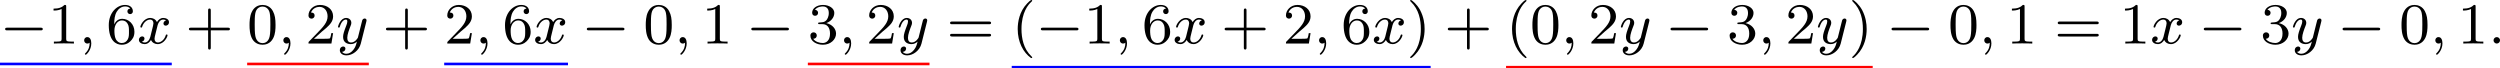 <?xml version='1.0' encoding='UTF-8'?>
<!-- This file was generated by dvisvgm 2.13.3 -->
<svg version='1.1' xmlns='http://www.w3.org/2000/svg' xmlns:xlink='http://www.w3.org/1999/xlink' width='686.526pt' height='18.809pt' viewBox='42.342 301.142 686.526 18.809'>
<defs>
<path id='g2-58' d='M1.618-.438C1.618-.709 1.395-.885 1.18-.885C.925-.885 .733-.677 .733-.446C.733-.175 .956 0 1.172 0C1.427 0 1.618-.207 1.618-.438Z'/>
<path id='g2-59' d='M1.49-.12C1.49 .399 1.379 .853 .885 1.347C.853 1.371 .837 1.387 .837 1.427C.837 1.49 .901 1.538 .956 1.538C1.052 1.538 1.714 .909 1.714-.024C1.714-.534 1.522-.885 1.172-.885C.893-.885 .733-.662 .733-.446C.733-.223 .885 0 1.18 0C1.371 0 1.49-.112 1.49-.12Z'/>
<path id='g2-120' d='M3.993-3.18C3.642-3.092 3.626-2.782 3.626-2.75C3.626-2.574 3.762-2.455 3.937-2.455S4.384-2.59 4.384-2.933C4.384-3.387 3.881-3.515 3.587-3.515C3.212-3.515 2.909-3.252 2.726-2.941C2.55-3.363 2.136-3.515 1.809-3.515C.94-3.515 .454-2.519 .454-2.295C.454-2.224 .51-2.192 .574-2.192C.669-2.192 .685-2.232 .709-2.327C.893-2.909 1.371-3.292 1.785-3.292C2.096-3.292 2.248-3.068 2.248-2.782C2.248-2.622 2.152-2.256 2.088-2C2.032-1.769 1.857-1.06 1.817-.909C1.706-.478 1.419-.143 1.06-.143C1.028-.143 .821-.143 .654-.255C1.02-.343 1.02-.677 1.02-.685C1.02-.869 .877-.98 .701-.98C.486-.98 .255-.797 .255-.494C.255-.128 .646 .08 1.052 .08C1.474 .08 1.769-.239 1.913-.494C2.088-.104 2.455 .08 2.837 .08C3.706 .08 4.184-.917 4.184-1.14C4.184-1.219 4.121-1.243 4.065-1.243C3.969-1.243 3.953-1.188 3.929-1.108C3.77-.574 3.316-.143 2.853-.143C2.59-.143 2.399-.319 2.399-.654C2.399-.813 2.447-.996 2.558-1.443C2.614-1.682 2.79-2.383 2.829-2.534C2.941-2.949 3.22-3.292 3.579-3.292C3.618-3.292 3.826-3.292 3.993-3.18Z'/>
<path id='g2-121' d='M4.129-3.005C4.16-3.116 4.16-3.132 4.16-3.188C4.16-3.387 4.001-3.435 3.905-3.435C3.866-3.435 3.682-3.427 3.579-3.22C3.563-3.18 3.491-2.893 3.451-2.726L2.973-.813C2.965-.789 2.622-.143 2.04-.143C1.65-.143 1.514-.43 1.514-.789C1.514-1.251 1.785-1.961 1.969-2.423C2.048-2.622 2.072-2.694 2.072-2.837C2.072-3.276 1.722-3.515 1.355-3.515C.566-3.515 .239-2.391 .239-2.295C.239-2.224 .295-2.192 .359-2.192C.462-2.192 .47-2.24 .494-2.319C.701-3.013 1.044-3.292 1.331-3.292C1.451-3.292 1.522-3.212 1.522-3.029C1.522-2.861 1.459-2.678 1.403-2.534C1.076-1.69 .94-1.283 .94-.909C.94-.128 1.53 .08 2 .08C2.375 .08 2.646-.088 2.837-.271C2.726 .175 2.646 .486 2.343 .869C2.08 1.196 1.761 1.403 1.403 1.403C1.267 1.403 .964 1.379 .805 1.14C1.227 1.108 1.259 .749 1.259 .701C1.259 .51 1.116 .406 .948 .406C.773 .406 .494 .542 .494 .933C.494 1.307 .837 1.626 1.403 1.626C2.216 1.626 3.132 .972 3.371 .008L4.129-3.005Z'/>
<path id='g4-40' d='M2.654 1.993C2.718 1.993 2.813 1.993 2.813 1.897C2.813 1.865 2.805 1.857 2.702 1.753C1.61 .725 1.339-.757 1.339-1.993C1.339-4.288 2.287-5.364 2.694-5.731C2.805-5.834 2.813-5.842 2.813-5.882S2.782-5.978 2.702-5.978C2.574-5.978 2.176-5.571 2.112-5.499C1.044-4.384 .821-2.949 .821-1.993C.821-.207 1.57 1.227 2.654 1.993Z'/>
<path id='g4-41' d='M2.463-1.993C2.463-2.75 2.335-3.658 1.841-4.599C1.451-5.332 .725-5.978 .582-5.978C.502-5.978 .478-5.922 .478-5.882C.478-5.85 .478-5.834 .574-5.738C1.69-4.678 1.945-3.22 1.945-1.993C1.945 .295 .996 1.379 .59 1.745C.486 1.849 .478 1.857 .478 1.897S.502 1.993 .582 1.993C.709 1.993 1.108 1.586 1.172 1.514C2.24 .399 2.463-1.036 2.463-1.993Z'/>
<path id='g4-43' d='M3.475-1.809H5.818C5.93-1.809 6.105-1.809 6.105-1.993S5.93-2.176 5.818-2.176H3.475V-4.527C3.475-4.639 3.475-4.814 3.292-4.814S3.108-4.639 3.108-4.527V-2.176H.757C.646-2.176 .47-2.176 .47-1.993S.646-1.809 .757-1.809H3.108V.542C3.108 .654 3.108 .829 3.292 .829S3.475 .654 3.475 .542V-1.809Z'/>
<path id='g4-48' d='M3.897-2.542C3.897-3.395 3.81-3.913 3.547-4.423C3.196-5.125 2.55-5.3 2.112-5.3C1.108-5.3 .741-4.551 .63-4.328C.343-3.746 .327-2.957 .327-2.542C.327-2.016 .351-1.211 .733-.574C1.1 .016 1.69 .167 2.112 .167C2.495 .167 3.18 .048 3.579-.741C3.873-1.315 3.897-2.024 3.897-2.542ZM2.112-.056C1.841-.056 1.291-.183 1.124-1.02C1.036-1.474 1.036-2.224 1.036-2.638C1.036-3.188 1.036-3.746 1.124-4.184C1.291-4.997 1.913-5.077 2.112-5.077C2.383-5.077 2.933-4.941 3.092-4.216C3.188-3.778 3.188-3.18 3.188-2.638C3.188-2.168 3.188-1.451 3.092-1.004C2.925-.167 2.375-.056 2.112-.056Z'/>
<path id='g4-49' d='M2.503-5.077C2.503-5.292 2.487-5.3 2.271-5.3C1.945-4.981 1.522-4.79 .765-4.79V-4.527C.98-4.527 1.411-4.527 1.873-4.742V-.654C1.873-.359 1.849-.263 1.092-.263H.813V0C1.14-.024 1.825-.024 2.184-.024S3.236-.024 3.563 0V-.263H3.284C2.527-.263 2.503-.359 2.503-.654V-5.077Z'/>
<path id='g4-50' d='M2.248-1.626C2.375-1.745 2.71-2.008 2.837-2.12C3.332-2.574 3.802-3.013 3.802-3.738C3.802-4.686 3.005-5.3 2.008-5.3C1.052-5.3 .422-4.575 .422-3.866C.422-3.475 .733-3.419 .845-3.419C1.012-3.419 1.259-3.539 1.259-3.842C1.259-4.256 .861-4.256 .765-4.256C.996-4.838 1.53-5.037 1.921-5.037C2.662-5.037 3.045-4.407 3.045-3.738C3.045-2.909 2.463-2.303 1.522-1.339L.518-.303C.422-.215 .422-.199 .422 0H3.571L3.802-1.427H3.555C3.531-1.267 3.467-.869 3.371-.717C3.324-.654 2.718-.654 2.59-.654H1.172L2.248-1.626Z'/>
<path id='g4-51' d='M2.016-2.662C2.646-2.662 3.045-2.2 3.045-1.363C3.045-.367 2.479-.072 2.056-.072C1.618-.072 1.02-.231 .741-.654C1.028-.654 1.227-.837 1.227-1.1C1.227-1.355 1.044-1.538 .789-1.538C.574-1.538 .351-1.403 .351-1.084C.351-.327 1.164 .167 2.072 .167C3.132 .167 3.873-.566 3.873-1.363C3.873-2.024 3.347-2.63 2.534-2.805C3.164-3.029 3.634-3.571 3.634-4.208S2.917-5.3 2.088-5.3C1.235-5.3 .59-4.838 .59-4.232C.59-3.937 .789-3.81 .996-3.81C1.243-3.81 1.403-3.985 1.403-4.216C1.403-4.511 1.148-4.623 .972-4.631C1.307-5.069 1.921-5.093 2.064-5.093C2.271-5.093 2.877-5.029 2.877-4.208C2.877-3.65 2.646-3.316 2.534-3.188C2.295-2.941 2.112-2.925 1.626-2.893C1.474-2.885 1.411-2.877 1.411-2.774C1.411-2.662 1.482-2.662 1.618-2.662H2.016Z'/>
<path id='g4-54' d='M1.1-2.638C1.1-3.3 1.156-3.881 1.443-4.368C1.682-4.766 2.088-5.093 2.59-5.093C2.75-5.093 3.116-5.069 3.3-4.79C2.941-4.774 2.909-4.503 2.909-4.415C2.909-4.176 3.092-4.041 3.284-4.041C3.427-4.041 3.658-4.129 3.658-4.431C3.658-4.91 3.3-5.3 2.582-5.3C1.474-5.3 .351-4.248 .351-2.527C.351-.367 1.355 .167 2.128 .167C2.511 .167 2.925 .064 3.284-.279C3.602-.59 3.873-.925 3.873-1.618C3.873-2.662 3.084-3.395 2.2-3.395C1.626-3.395 1.283-3.029 1.1-2.638ZM2.128-.072C1.706-.072 1.443-.367 1.323-.59C1.14-.948 1.124-1.49 1.124-1.793C1.124-2.582 1.554-3.172 2.168-3.172C2.566-3.172 2.805-2.965 2.957-2.686C3.124-2.391 3.124-2.032 3.124-1.626S3.124-.869 2.965-.582C2.758-.215 2.479-.072 2.128-.072Z'/>
<path id='g4-61' d='M5.826-2.654C5.946-2.654 6.105-2.654 6.105-2.837S5.914-3.021 5.794-3.021H.781C.662-3.021 .47-3.021 .47-2.837S.63-2.654 .749-2.654H5.826ZM5.794-.964C5.914-.964 6.105-.964 6.105-1.148S5.946-1.331 5.826-1.331H.749C.63-1.331 .47-1.331 .47-1.148S.662-.964 .781-.964H5.794Z'/>
<path id='g1-0' d='M5.571-1.809C5.699-1.809 5.874-1.809 5.874-1.993S5.699-2.176 5.571-2.176H1.004C.877-2.176 .701-2.176 .701-1.993S.877-1.809 1.004-1.809H5.571Z'/>
</defs>
<g id='page5' transform='matrix(2 0 0 2 0 0)'>
<use x='21.171' y='156.549' xlink:href='#g1-0'/>
<use x='27.757' y='156.549' xlink:href='#g4-49'/>
<use x='31.992' y='156.549' xlink:href='#g2-59'/>
<use x='35.755' y='156.549' xlink:href='#g4-54'/>
<use x='39.99' y='156.549' xlink:href='#g2-120'/>
<rect x='21.171' y='159.174' height='.359' width='23.585' fill='#00f'/>
<use x='46.638' y='156.549' xlink:href='#g4-43'/>
<use x='55.107' y='156.549' xlink:href='#g4-48'/>
<use x='59.341' y='156.549' xlink:href='#g2-59'/>
<use x='63.105' y='156.549' xlink:href='#g4-50'/>
<use x='67.339' y='156.549' xlink:href='#g2-121'/>
<rect x='55.107' y='159.174' height='.359' width='16.704' fill='#f00'/>
<use x='73.692' y='156.549' xlink:href='#g4-43'/>
<use x='82.161' y='156.549' xlink:href='#g4-50'/>
<use x='86.395' y='156.549' xlink:href='#g2-59'/>
<use x='90.159' y='156.549' xlink:href='#g4-54'/>
<use x='94.393' y='156.549' xlink:href='#g2-120'/>
<rect x='82.161' y='159.174' height='.359' width='16.999' fill='#00f'/>
<use x='101.041' y='156.549' xlink:href='#g1-0'/>
<use x='109.51' y='156.549' xlink:href='#g4-48'/>
<use x='113.744' y='156.549' xlink:href='#g2-59'/>
<use x='117.508' y='156.549' xlink:href='#g4-49'/>
<use x='123.624' y='156.549' xlink:href='#g1-0'/>
<use x='132.092' y='156.549' xlink:href='#g4-51'/>
<use x='136.326' y='156.549' xlink:href='#g2-59'/>
<use x='140.09' y='156.549' xlink:href='#g4-50'/>
<use x='144.324' y='156.549' xlink:href='#g2-121'/>
<rect x='132.092' y='159.174' height='.359' width='16.704' fill='#f00'/>
<use x='151.148' y='156.549' xlink:href='#g4-61'/>
<use x='160.087' y='156.549' xlink:href='#g4-40'/>
<use x='163.38' y='156.549' xlink:href='#g1-0'/>
<use x='169.967' y='156.549' xlink:href='#g4-49'/>
<use x='174.201' y='156.549' xlink:href='#g2-59'/>
<use x='177.965' y='156.549' xlink:href='#g4-54'/>
<use x='182.199' y='156.549' xlink:href='#g2-120'/>
<use x='188.848' y='156.549' xlink:href='#g4-43'/>
<use x='197.316' y='156.549' xlink:href='#g4-50'/>
<use x='201.55' y='156.549' xlink:href='#g2-59'/>
<use x='205.314' y='156.549' xlink:href='#g4-54'/>
<use x='209.548' y='156.549' xlink:href='#g2-120'/>
<use x='214.315' y='156.549' xlink:href='#g4-41'/>
<rect x='160.087' y='159.617' height='.359' width='57.521' fill='#00f'/>
<use x='219.49' y='156.549' xlink:href='#g4-43'/>
<use x='227.959' y='156.549' xlink:href='#g4-40'/>
<use x='231.252' y='156.549' xlink:href='#g4-48'/>
<use x='235.486' y='156.549' xlink:href='#g2-59'/>
<use x='239.25' y='156.549' xlink:href='#g4-50'/>
<use x='243.484' y='156.549' xlink:href='#g2-121'/>
<use x='249.837' y='156.549' xlink:href='#g1-0'/>
<use x='258.306' y='156.549' xlink:href='#g4-51'/>
<use x='262.54' y='156.549' xlink:href='#g2-59'/>
<use x='266.304' y='156.549' xlink:href='#g4-50'/>
<use x='270.538' y='156.549' xlink:href='#g2-121'/>
<use x='275.01' y='156.549' xlink:href='#g4-41'/>
<rect x='227.959' y='159.617' height='.359' width='50.344' fill='#f00'/>
<use x='280.185' y='156.549' xlink:href='#g1-0'/>
<use x='288.653' y='156.549' xlink:href='#g4-48'/>
<use x='292.887' y='156.549' xlink:href='#g2-59'/>
<use x='296.651' y='156.549' xlink:href='#g4-49'/>
<use x='303.237' y='156.549' xlink:href='#g4-61'/>
<use x='312.176' y='156.549' xlink:href='#g4-49'/>
<use x='316.411' y='156.549' xlink:href='#g2-120'/>
<use x='323.059' y='156.549' xlink:href='#g1-0'/>
<use x='331.528' y='156.549' xlink:href='#g4-51'/>
<use x='335.762' y='156.549' xlink:href='#g2-121'/>
<use x='342.115' y='156.549' xlink:href='#g1-0'/>
<use x='350.584' y='156.549' xlink:href='#g4-48'/>
<use x='354.818' y='156.549' xlink:href='#g2-59'/>
<use x='358.582' y='156.549' xlink:href='#g4-49'/>
<use x='362.816' y='156.549' xlink:href='#g2-58'/>
</g>
</svg>